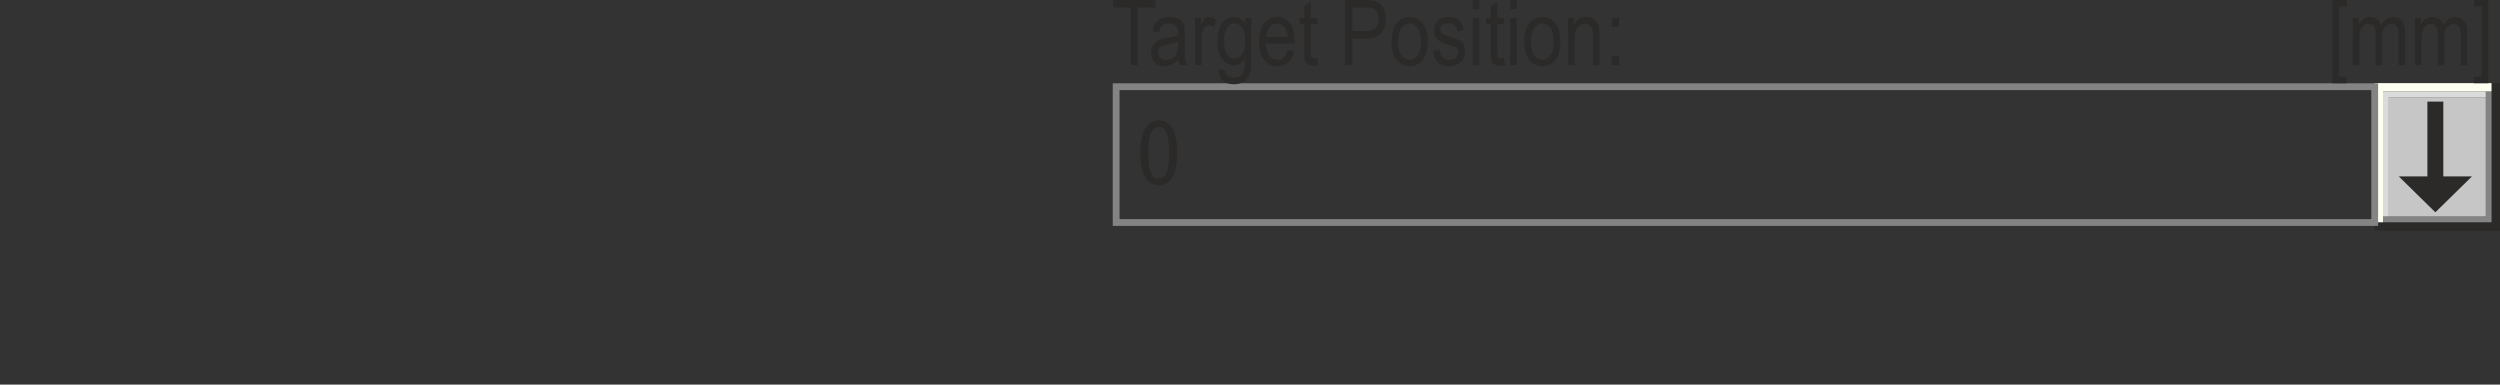 <?xml version="1.0" encoding="UTF-8"?>
<!DOCTYPE svg PUBLIC "-//W3C//DTD SVG 1.1//EN" "http://www.w3.org/Graphics/SVG/1.1/DTD/svg11.dtd">
<!-- Creator: Corel DESIGNER 2020 (64-Bit) -->
<svg xmlns="http://www.w3.org/2000/svg" xml:space="preserve" width="65mm" height="10mm" version="1.1" style="shape-rendering:geometricPrecision; text-rendering:geometricPrecision; image-rendering:optimizeQuality; fill-rule:evenodd; clip-rule:evenodd"
viewBox="0 0 1078.83 165.97"
 xmlns:xlink="http://www.w3.org/1999/xlink"
 xmlns:xodm="http://www.corel.com/coreldraw/odm/2003">
 <rect x="0" y="0" width="1078.83" height="165.97" fill="#333333" stroke="none"/>
 <defs>
  <style type="text/css">
   <![CDATA[
    .str0 {stroke:#848484;stroke-width:2.93;stroke-miterlimit:22.926}
    .fil0 {fill:none}
    .fil5 {fill:#2B2A29}
    .fil3 {fill:#848484}
    .fil1 {fill:#C6C6C6}
    .fil2 {fill:#DADCDB}
    .fil4 {fill:#FFFFF1}
    .fil7 {fill:#2B2A29;fill-rule:nonzero}
    .fil6 {fill:#2B2A29;fill-rule:nonzero}
   ]]>
  </style>
 </defs>
 <g id="Ebene_x0020_1">
  <rect class="fil0" x="0" y="-0" width="1078.83" height="165.97"/>
  <g id="_1658189908384">
   <g>
    <polygon class="fil1" points="1030.87,41.96 1072.73,41.96 1072.73,93.49 1030.87,93.49 "/>
    <polygon class="fil2" points="1030.87,93.49 1030.87,41.96 1072.73,41.96 1072.73,39.43 1028.34,39.43 1028.34,93.49 "/>
    <polygon class="fil3" points="1075.26,96.02 1075.26,39.43 1072.73,39.43 1072.73,93.49 1028.34,93.49 1028.34,96.02 1072.73,96.02 "/>
    <polygon class="fil4" points="1028.34,39.43 1028.34,96.02 1024.77,96.02 1024.77,39.43 1024.77,35.87 1028.34,35.87 1075.26,35.87 1075.26,39.43 "/>
    <polygon class="fil5" points="1078.83,35.87 1078.83,96.02 1078.83,99.58 1024.77,99.58 1024.77,96.02 1075.26,96.02 1075.26,35.87 "/>
    <polygon class="fil6" points="1054.37,43.84 1054.37,76.12 1066.73,76.12 1058.83,83.87 1050.94,91.61 1043.04,83.87 1035.15,76.12 1047.5,76.12 1047.5,43.84 "/>
   </g>
   <rect class="fil0 str0" x="481.65" y="37.41" width="543.12" height="58.61"/>
   <path class="fil7" d="M500.05 79.91c5.14,0 7.97,-4.75 7.97,-13.97 0,-9.22 -2.82,-13.97 -7.97,-13.97 -5.14,0 -7.97,4.83 -7.97,13.97 0,9.15 2.83,13.97 7.97,13.97zm-4.51 -14.64c0,-5.5 0.98,-10.48 4.51,-10.48 3.14,0 4.51,3.45 4.51,11.15 0,7.69 -1.37,11.15 -4.51,11.15 -3.06,0 -4.51,-2.98 -4.51,-11.82z"/>
   <polygon class="fil7" points="487.99,28.11 487.99,3.3 480.41,3.3 480.41,0 498.67,0 498.67,3.3 491.05,3.3 491.05,28.11 "/>
   <path id="1" class="fil7" d="M508.64 25.6c-0.95,0.99 -1.93,1.73 -2.95,2.23 -1.03,0.5 -2.09,0.75 -3.19,0.75 -1.74,0 -3.13,-0.52 -4.16,-1.58 -1.04,-1.05 -1.56,-2.46 -1.56,-4.24 0,-1.18 0.24,-2.22 0.73,-3.13 0.48,-0.91 1.15,-1.62 2,-2.13 0.84,-0.51 2.13,-0.89 3.84,-1.13 2.3,-0.33 4,-0.72 5.07,-1.18l0.02 -0.88c0,-1.4 -0.25,-2.38 -0.75,-2.95 -0.7,-0.82 -1.78,-1.23 -3.23,-1.23 -1.31,0 -2.3,0.27 -2.95,0.82 -0.65,0.54 -1.13,1.57 -1.43,3.07l-2.83 -0.51c0.4,-2.17 1.2,-3.74 2.41,-4.72 1.21,-0.99 2.94,-1.48 5.19,-1.48 1.75,0 3.13,0.33 4.13,0.99 0.99,0.65 1.63,1.47 1.89,2.44 0.26,0.98 0.39,2.39 0.39,4.25l0 4.6c0,3.22 0.06,5.25 0.18,6.08 0.12,0.83 0.36,1.65 0.72,2.44l-2.94 0c-0.3,-0.7 -0.5,-1.54 -0.59,-2.51zm-0.22 -7.7c-1.03,0.51 -2.58,0.94 -4.63,1.29 -1.19,0.2 -2.02,0.44 -2.49,0.7 -0.48,0.26 -0.84,0.63 -1.11,1.11 -0.26,0.48 -0.39,1.03 -0.39,1.66 0,0.97 0.3,1.75 0.9,2.33 0.6,0.58 1.43,0.87 2.49,0.87 1.01,0 1.93,-0.26 2.76,-0.79 0.82,-0.52 1.45,-1.22 1.85,-2.1 0.41,-0.87 0.62,-2.15 0.62,-3.82l0 -1.26z"/>
   <path id="2" class="fil7" d="M515.67 28.11l0 -20.37 2.55 0 0 3.12c0.65,-1.43 1.25,-2.38 1.79,-2.85 0.54,-0.46 1.15,-0.7 1.83,-0.7 0.94,0 1.91,0.37 2.89,1.1l-0.94 3.22c-0.71,-0.5 -1.39,-0.75 -2.05,-0.75 -0.6,0 -1.15,0.21 -1.65,0.64 -0.5,0.42 -0.86,1.01 -1.06,1.76 -0.36,1.31 -0.54,2.71 -0.54,4.19l0 10.64 -2.82 0z"/>
   <path id="3" class="fil7" d="M525.84 29.79l2.75 0.51c0.13,1.09 0.52,1.89 1.16,2.42 0.65,0.53 1.54,0.8 2.69,0.8 1.25,0 2.24,-0.3 2.98,-0.89 0.74,-0.6 1.24,-1.48 1.52,-2.65 0.16,-0.71 0.25,-2.22 0.25,-4.51 -0.62,0.87 -1.31,1.53 -2.08,1.98 -0.77,0.44 -1.62,0.66 -2.56,0.66 -2,0 -3.66,-0.84 -4.99,-2.53 -1.51,-1.94 -2.27,-4.53 -2.27,-7.79 0,-2.19 0.33,-4.1 1,-5.73 0.67,-1.64 1.54,-2.83 2.62,-3.6 1.08,-0.77 2.3,-1.15 3.64,-1.15 0.98,0 1.88,0.24 2.7,0.72 0.82,0.48 1.54,1.2 2.16,2.16l0 -2.45 2.59 0 0 17.59c0,3.13 -0.25,5.36 -0.77,6.7 -0.52,1.33 -1.35,2.4 -2.52,3.17 -1.17,0.77 -2.57,1.16 -4.21,1.16 -2.16,0 -3.83,-0.58 -4.99,-1.74 -1.16,-1.16 -1.73,-2.76 -1.69,-4.81zm2.36 -12.23c0,2.68 0.44,4.64 1.33,5.87 0.88,1.23 1.96,1.84 3.24,1.84 1.28,0 2.37,-0.6 3.26,-1.81 0.9,-1.2 1.35,-3.12 1.35,-5.75 0,-2.56 -0.46,-4.47 -1.38,-5.72 -0.92,-1.25 -2.05,-1.88 -3.37,-1.88 -1.18,0 -2.21,0.63 -3.1,1.88 -0.89,1.25 -1.34,3.1 -1.34,5.56z"/>
   <path id="4" class="fil7" d="M555.71 21.59l2.9 0.43c-0.48,2.17 -1.37,3.8 -2.64,4.9 -1.28,1.11 -2.85,1.65 -4.73,1.65 -2.37,0 -4.28,-0.9 -5.74,-2.7 -1.47,-1.79 -2.2,-4.38 -2.2,-7.77 0,-3.51 0.74,-6.19 2.22,-8.04 1.48,-1.84 3.34,-2.77 5.61,-2.77 2.16,0 3.96,0.9 5.41,2.72 1.44,1.81 2.17,4.43 2.17,7.87l-0.02 0.92 -12.48 0c0.12,2.3 0.65,4.03 1.6,5.19 0.95,1.17 2.1,1.75 3.46,1.75 2.13,0 3.61,-1.39 4.44,-4.16zm-9.33 -5.61l9.33 0c-0.13,-1.77 -0.5,-3.08 -1.13,-3.95 -0.91,-1.26 -2.07,-1.9 -3.47,-1.9 -1.27,0 -2.35,0.53 -3.24,1.58 -0.9,1.05 -1.39,2.47 -1.48,4.27z"/>
   <path id="5" class="fil7" d="M568.51 25.01l0.39 3.06c-0.79,0.21 -1.49,0.32 -2.12,0.32 -0.99,0 -1.78,-0.2 -2.39,-0.59 -0.6,-0.39 -1.01,-0.92 -1.24,-1.6 -0.23,-0.67 -0.34,-2.03 -0.34,-4.05l0 -11.74 -2.08 0 0 -2.67 2.08 0 0 -5.02 2.83 -2.08 0 7.11 2.86 0 0 2.67 -2.86 0 0 11.93c0,1.11 0.08,1.81 0.25,2.13 0.24,0.46 0.7,0.69 1.37,0.69 0.32,0 0.74,-0.05 1.25,-0.16z"/>
   <path id="6" class="fil7" d="M580.48 28.11l0 -28.11 8.69 0c2.05,0 3.55,0.18 4.53,0.54 1.33,0.48 2.39,1.38 3.18,2.7 0.79,1.31 1.19,2.93 1.19,4.84 0,2.53 -0.65,4.59 -1.94,6.18 -1.29,1.6 -3.52,2.4 -6.69,2.4l-5.9 0 0 11.46 -3.06 0zm3.06 -14.76l5.96 0c1.88,0 3.25,-0.42 4.12,-1.27 0.87,-0.85 1.3,-2.13 1.3,-3.85 0,-1.11 -0.22,-2.06 -0.64,-2.85 -0.43,-0.8 -0.95,-1.34 -1.55,-1.63 -0.61,-0.3 -1.71,-0.44 -3.29,-0.44l-5.9 0 0 10.05z"/>
   <path id="7" class="fil7" d="M600.49 17.94c0,-3.51 0.74,-6.16 2.21,-7.96 1.47,-1.79 3.34,-2.68 5.6,-2.68 2.23,0 4.08,0.9 5.58,2.68 1.49,1.79 2.24,4.37 2.24,7.75 0,3.65 -0.73,6.37 -2.2,8.17 -1.47,1.79 -3.34,2.68 -5.61,2.68 -2.23,0 -4.09,-0.9 -5.58,-2.7 -1.49,-1.79 -2.23,-4.44 -2.23,-7.94zm2.9 -0.01c0,2.64 0.48,4.61 1.43,5.89 0.96,1.29 2.14,1.93 3.55,1.93 1.32,0 2.46,-0.65 3.41,-1.95 0.95,-1.3 1.42,-3.26 1.42,-5.87 0,-2.62 -0.48,-4.58 -1.43,-5.87 -0.96,-1.29 -2.14,-1.93 -3.55,-1.93 -1.33,0 -2.47,0.65 -3.41,1.94 -0.94,1.29 -1.41,3.24 -1.41,5.86z"/>
   <path id="8" class="fil7" d="M618.35 22.02l2.83 -0.51c0.16,1.43 0.62,2.5 1.35,3.19 0.74,0.7 1.71,1.05 2.94,1.05 1.22,0 2.17,-0.31 2.83,-0.92 0.67,-0.61 1,-1.38 1,-2.32 0,-0.8 -0.28,-1.43 -0.84,-1.89 -0.39,-0.31 -1.35,-0.69 -2.86,-1.15 -2.2,-0.67 -3.67,-1.25 -4.42,-1.72 -0.75,-0.47 -1.33,-1.11 -1.74,-1.9 -0.41,-0.79 -0.62,-1.69 -0.62,-2.7 0,-1.73 0.56,-3.15 1.67,-4.23 1.11,-1.09 2.66,-1.63 4.63,-1.63 1.24,0 2.33,0.22 3.27,0.67 0.94,0.44 1.65,1.05 2.16,1.81 0.5,0.76 0.84,1.84 1.03,3.25l-2.75 0.51c-0.26,-2.28 -1.47,-3.41 -3.64,-3.41 -1.24,0 -2.15,0.25 -2.76,0.74 -0.6,0.49 -0.9,1.12 -0.9,1.89 0,0.75 0.29,1.35 0.87,1.78 0.35,0.25 1.38,0.67 3.1,1.23 2.35,0.71 3.86,1.29 4.55,1.74 0.68,0.44 1.21,1.05 1.59,1.81 0.38,0.77 0.57,1.67 0.57,2.73 0,1.95 -0.61,3.53 -1.85,4.73 -1.23,1.21 -2.91,1.81 -5.05,1.81 -4,0 -6.31,-2.19 -6.95,-6.56z"/>
   <path id="9" class="fil7" d="M635.55 3.97l0 -3.97 2.82 0 0 3.97 -2.82 0zm0 24.14l0 -20.37 2.82 0 0 20.37 -2.82 0z"/>
   <path id="10" class="fil7" d="M649.02 25.01l0.39 3.06c-0.79,0.21 -1.49,0.32 -2.12,0.32 -0.99,0 -1.78,-0.2 -2.39,-0.59 -0.6,-0.39 -1.01,-0.92 -1.24,-1.6 -0.23,-0.67 -0.34,-2.03 -0.34,-4.05l0 -11.74 -2.08 0 0 -2.67 2.08 0 0 -5.02 2.83 -2.08 0 7.11 2.86 0 0 2.67 -2.86 0 0 11.93c0,1.11 0.08,1.81 0.25,2.13 0.24,0.46 0.7,0.69 1.37,0.69 0.32,0 0.74,-0.05 1.25,-0.16z"/>
   <path id="11" class="fil7" d="M651.65 3.97l0 -3.97 2.82 0 0 3.97 -2.82 0zm0 24.14l0 -20.37 2.82 0 0 20.37 -2.82 0z"/>
   <path id="12" class="fil7" d="M657.74 17.94c0,-3.51 0.74,-6.16 2.21,-7.96 1.47,-1.79 3.34,-2.68 5.6,-2.68 2.23,0 4.08,0.9 5.58,2.68 1.49,1.79 2.24,4.37 2.24,7.75 0,3.65 -0.73,6.37 -2.2,8.17 -1.47,1.79 -3.34,2.68 -5.61,2.68 -2.23,0 -4.09,-0.9 -5.58,-2.7 -1.49,-1.79 -2.23,-4.44 -2.23,-7.94zm2.9 -0.01c0,2.64 0.48,4.61 1.43,5.89 0.96,1.29 2.14,1.93 3.55,1.93 1.32,0 2.46,-0.65 3.41,-1.95 0.95,-1.3 1.42,-3.26 1.42,-5.87 0,-2.62 -0.48,-4.58 -1.43,-5.87 -0.96,-1.29 -2.14,-1.93 -3.55,-1.93 -1.33,0 -2.47,0.65 -3.41,1.94 -0.94,1.29 -1.41,3.24 -1.41,5.86z"/>
   <path id="13" class="fil7" d="M676.7 28.11l0 -20.37 2.55 0 0 2.92c0.61,-1.13 1.36,-1.96 2.24,-2.52 0.89,-0.56 1.9,-0.83 3.05,-0.83 0.9,0 1.72,0.18 2.48,0.53 0.76,0.35 1.37,0.8 1.83,1.37 0.46,0.57 0.81,1.31 1.04,2.22 0.23,0.9 0.35,2.3 0.35,4.17l0 12.51 -2.83 0 0 -12.38c0,-1.5 -0.12,-2.59 -0.38,-3.28 -0.26,-0.69 -0.66,-1.22 -1.2,-1.6 -0.54,-0.37 -1.16,-0.56 -1.88,-0.56 -1.35,0 -2.42,0.5 -3.22,1.51 -0.8,1.01 -1.2,2.74 -1.2,5.19l0 11.12 -2.82 0z"/>
   <path id="14" class="fil7" d="M695.51 11.66l0 -3.93 3.22 0 0 3.93 -3.22 0zm0 16.45l0 -3.93 3.22 0 0 3.93 -3.22 0z"/>
   <polygon class="fil7" points="1006.49,35.92 1006.49,0 1012.73,0 1012.73,2.83 1009.31,2.83 1009.31,33.09 1012.73,33.09 1012.73,35.92 "/>
   <path id="1" class="fil7" d="M1015.28 28.11l0 -20.37 2.55 0 0 2.88c0.56,-1.06 1.27,-1.88 2.15,-2.45 0.88,-0.58 1.84,-0.86 2.88,-0.86 1.17,0 2.16,0.3 2.96,0.91 0.8,0.6 1.38,1.49 1.73,2.65 0.67,-1.18 1.43,-2.07 2.3,-2.67 0.86,-0.6 1.82,-0.89 2.86,-0.89 1.6,0 2.87,0.54 3.79,1.63 0.92,1.09 1.38,2.82 1.38,5.21l0 13.97 -2.82 0 0 -12.82c0,-1.45 -0.1,-2.49 -0.32,-3.09 -0.22,-0.6 -0.56,-1.07 -1.03,-1.41 -0.48,-0.33 -1.01,-0.5 -1.6,-0.5 -1.22,0 -2.21,0.48 -2.98,1.45 -0.77,0.97 -1.15,2.48 -1.15,4.55l0 11.82 -2.82 0 0 -13.22c0,-1.69 -0.26,-2.87 -0.77,-3.57 -0.52,-0.69 -1.23,-1.03 -2.13,-1.03 -1.28,0 -2.3,0.52 -3.04,1.57 -0.75,1.04 -1.12,2.94 -1.12,5.7l0 10.56 -2.82 0z"/>
   <path id="2" class="fil7" d="M1042.1 28.11l0 -20.37 2.55 0 0 2.88c0.56,-1.06 1.27,-1.88 2.15,-2.45 0.88,-0.58 1.84,-0.86 2.88,-0.86 1.17,0 2.16,0.3 2.96,0.91 0.8,0.6 1.38,1.49 1.73,2.65 0.67,-1.18 1.43,-2.07 2.3,-2.67 0.86,-0.6 1.82,-0.89 2.86,-0.89 1.6,0 2.87,0.54 3.79,1.63 0.92,1.09 1.38,2.82 1.38,5.21l0 13.97 -2.82 0 0 -12.82c0,-1.45 -0.1,-2.49 -0.32,-3.09 -0.22,-0.6 -0.56,-1.07 -1.03,-1.41 -0.48,-0.33 -1.01,-0.5 -1.6,-0.5 -1.22,0 -2.21,0.48 -2.98,1.45 -0.77,0.97 -1.15,2.48 -1.15,4.55l0 11.82 -2.82 0 0 -13.22c0,-1.69 -0.26,-2.87 -0.77,-3.57 -0.52,-0.69 -1.23,-1.03 -2.13,-1.03 -1.28,0 -2.3,0.52 -3.04,1.57 -0.75,1.04 -1.12,2.94 -1.12,5.7l0 10.56 -2.82 0z"/>
   <polygon id="3" class="fil7" points="1073.78,35.92 1067.54,35.92 1067.54,33.09 1070.96,33.09 1070.96,2.83 1067.54,2.83 1067.54,0 1073.78,0 "/>
  </g>
 </g>
</svg>
